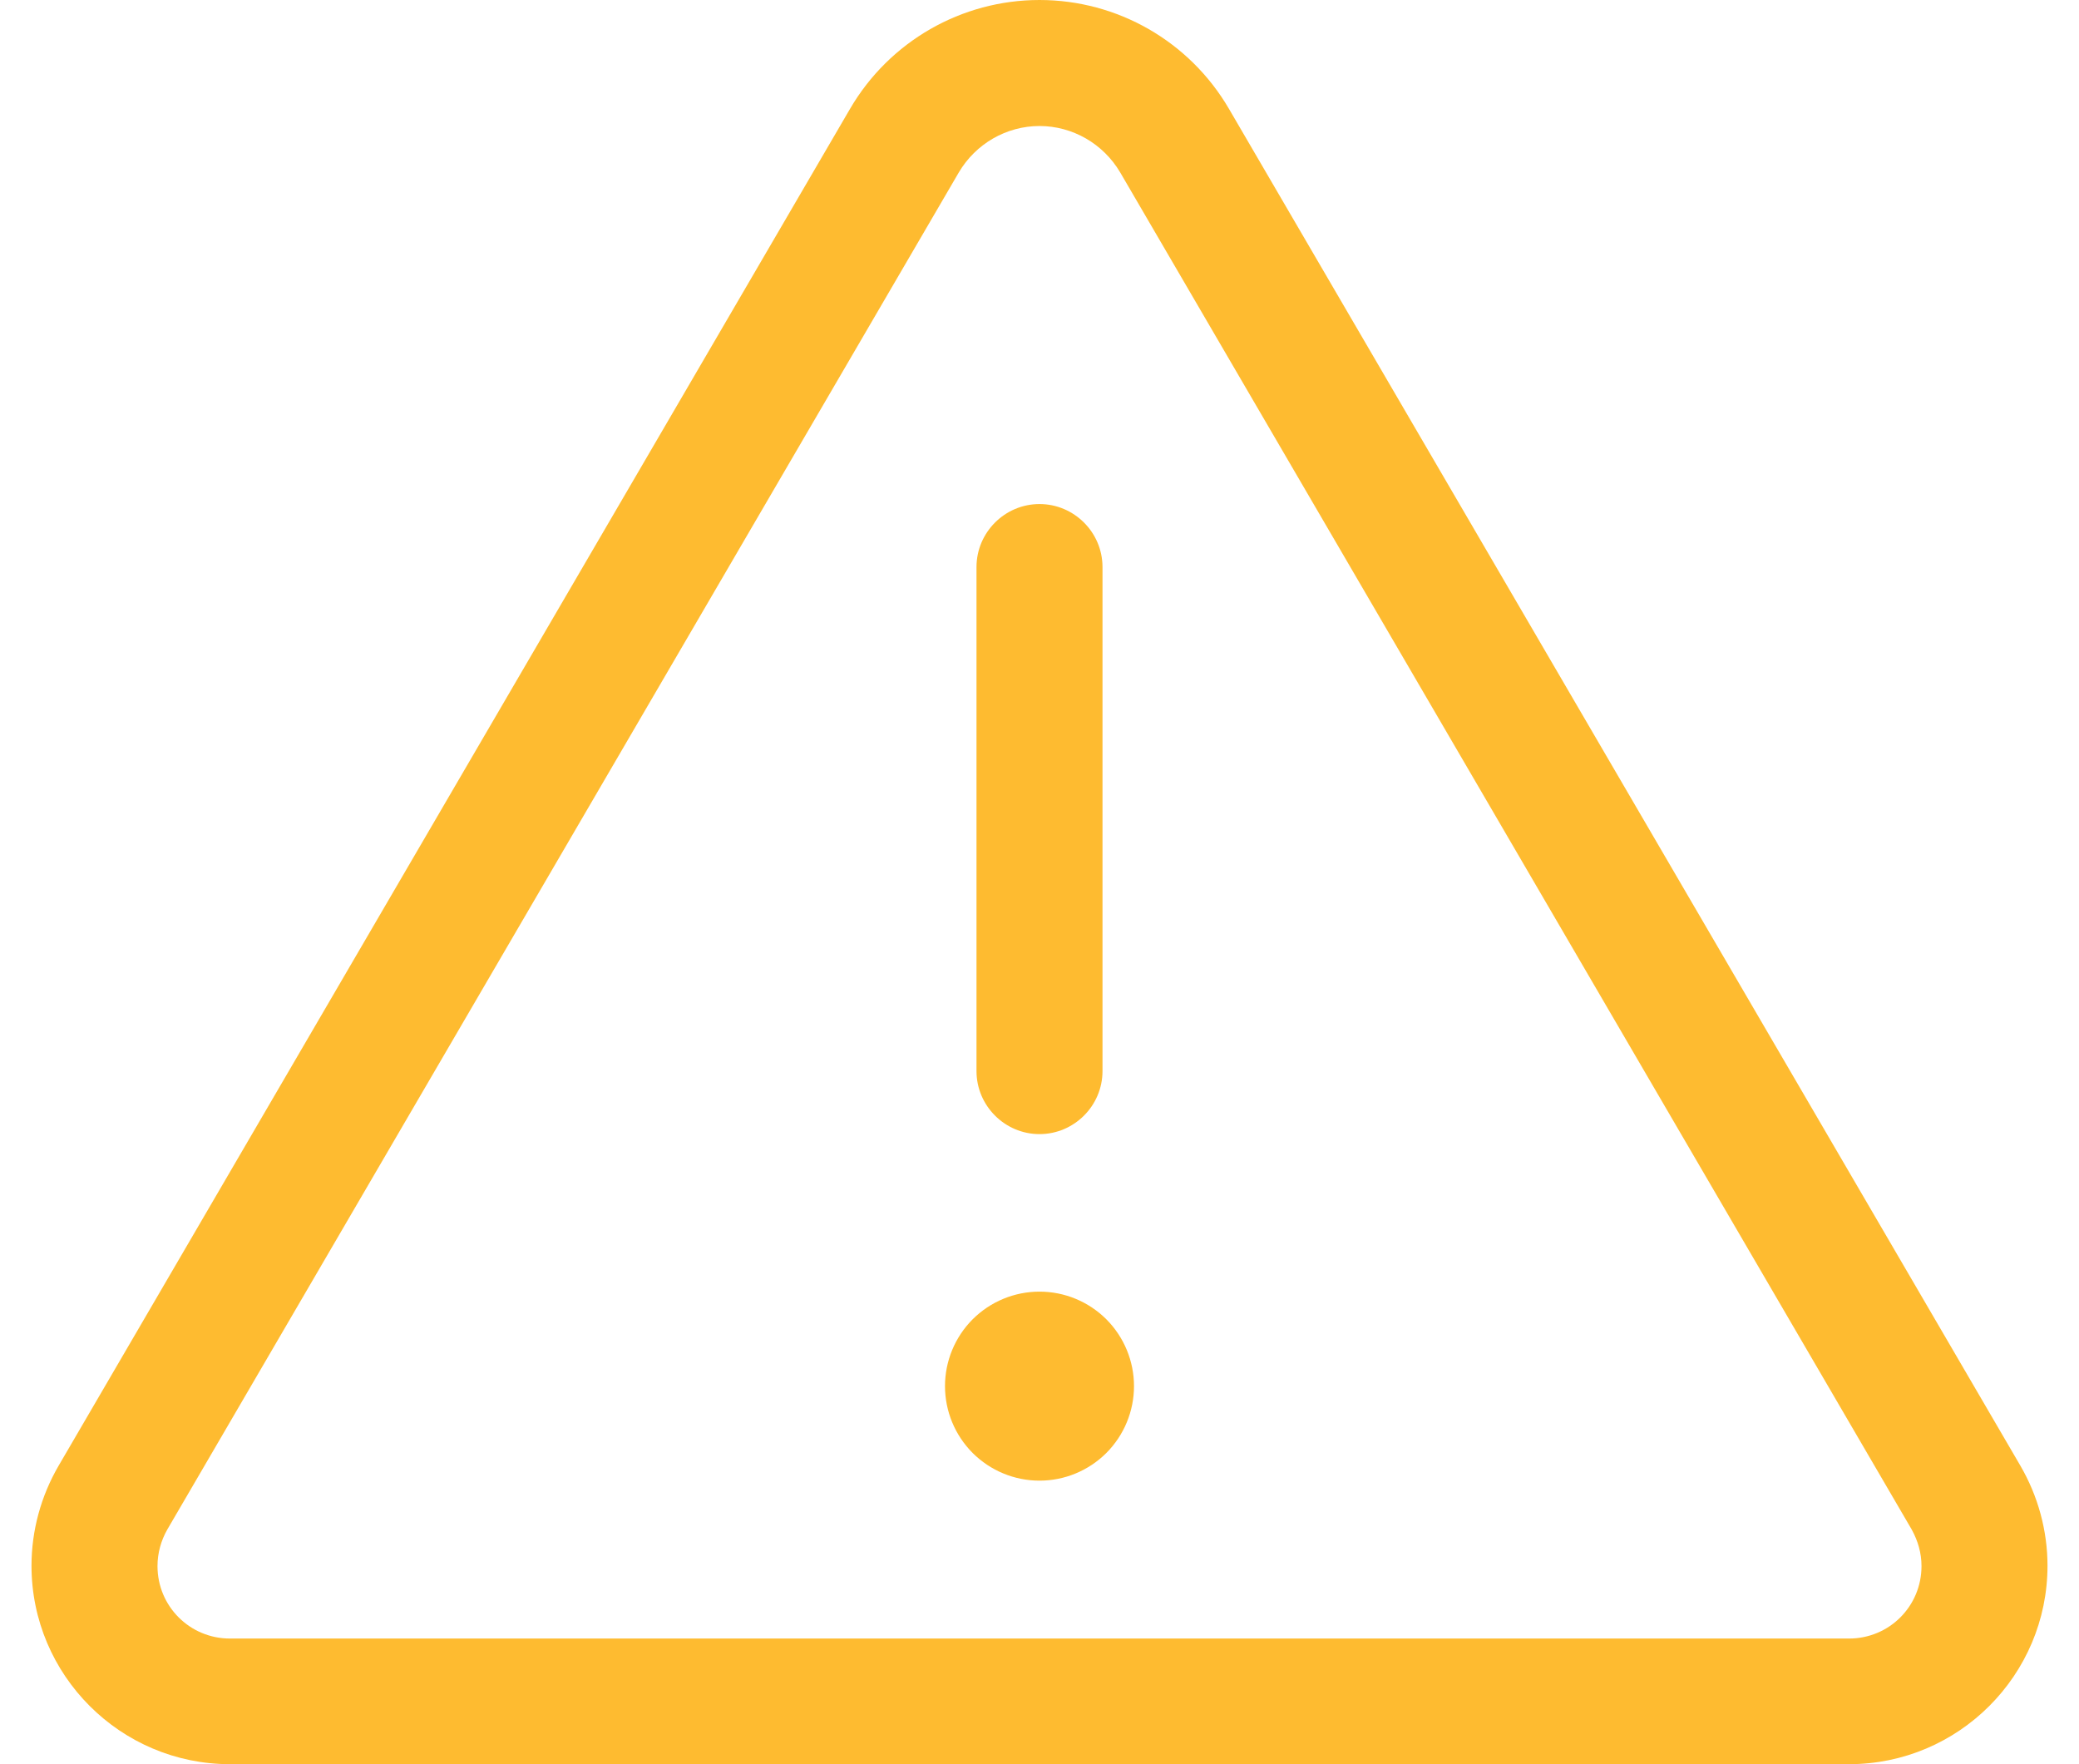<svg width="33" height="28" viewBox="0 0 33 28" fill="none" xmlns="http://www.w3.org/2000/svg">
<path d="M2.656 24.275C2.556 24.45 2.5 24.65 2.5 24.856C2.5 25.494 3.013 26.006 3.65 26.006H29.35C29.988 26.006 30.5 25.494 30.5 24.856C30.5 24.65 30.444 24.456 30.344 24.275L17.781 2.737C17.512 2.281 17.025 2 16.5 2C15.975 2 15.488 2.281 15.219 2.737L2.656 24.275ZM0.931 23.262L13.494 1.725C14.119 0.656 15.262 0 16.5 0C17.738 0 18.881 0.656 19.506 1.725L32.069 23.262C32.35 23.744 32.5 24.294 32.5 24.85C32.5 26.587 31.087 28 29.35 28H3.65C1.913 28 0.5 26.587 0.5 24.85C0.5 24.294 0.65 23.744 0.931 23.262ZM16.5 8C17.05 8 17.5 8.45 17.5 9V17C17.5 17.55 17.05 18 16.5 18C15.95 18 15.5 17.55 15.5 17V9C15.5 8.45 15.95 8 16.5 8ZM15 22C15 21.602 15.158 21.221 15.439 20.939C15.721 20.658 16.102 20.5 16.5 20.5C16.898 20.5 17.279 20.658 17.561 20.939C17.842 21.221 18 21.602 18 22C18 22.398 17.842 22.779 17.561 23.061C17.279 23.342 16.898 23.5 16.5 23.5C16.102 23.5 15.721 23.342 15.439 23.061C15.158 22.779 15 22.398 15 22Z" fill="#FEBB30"/>
</svg>
